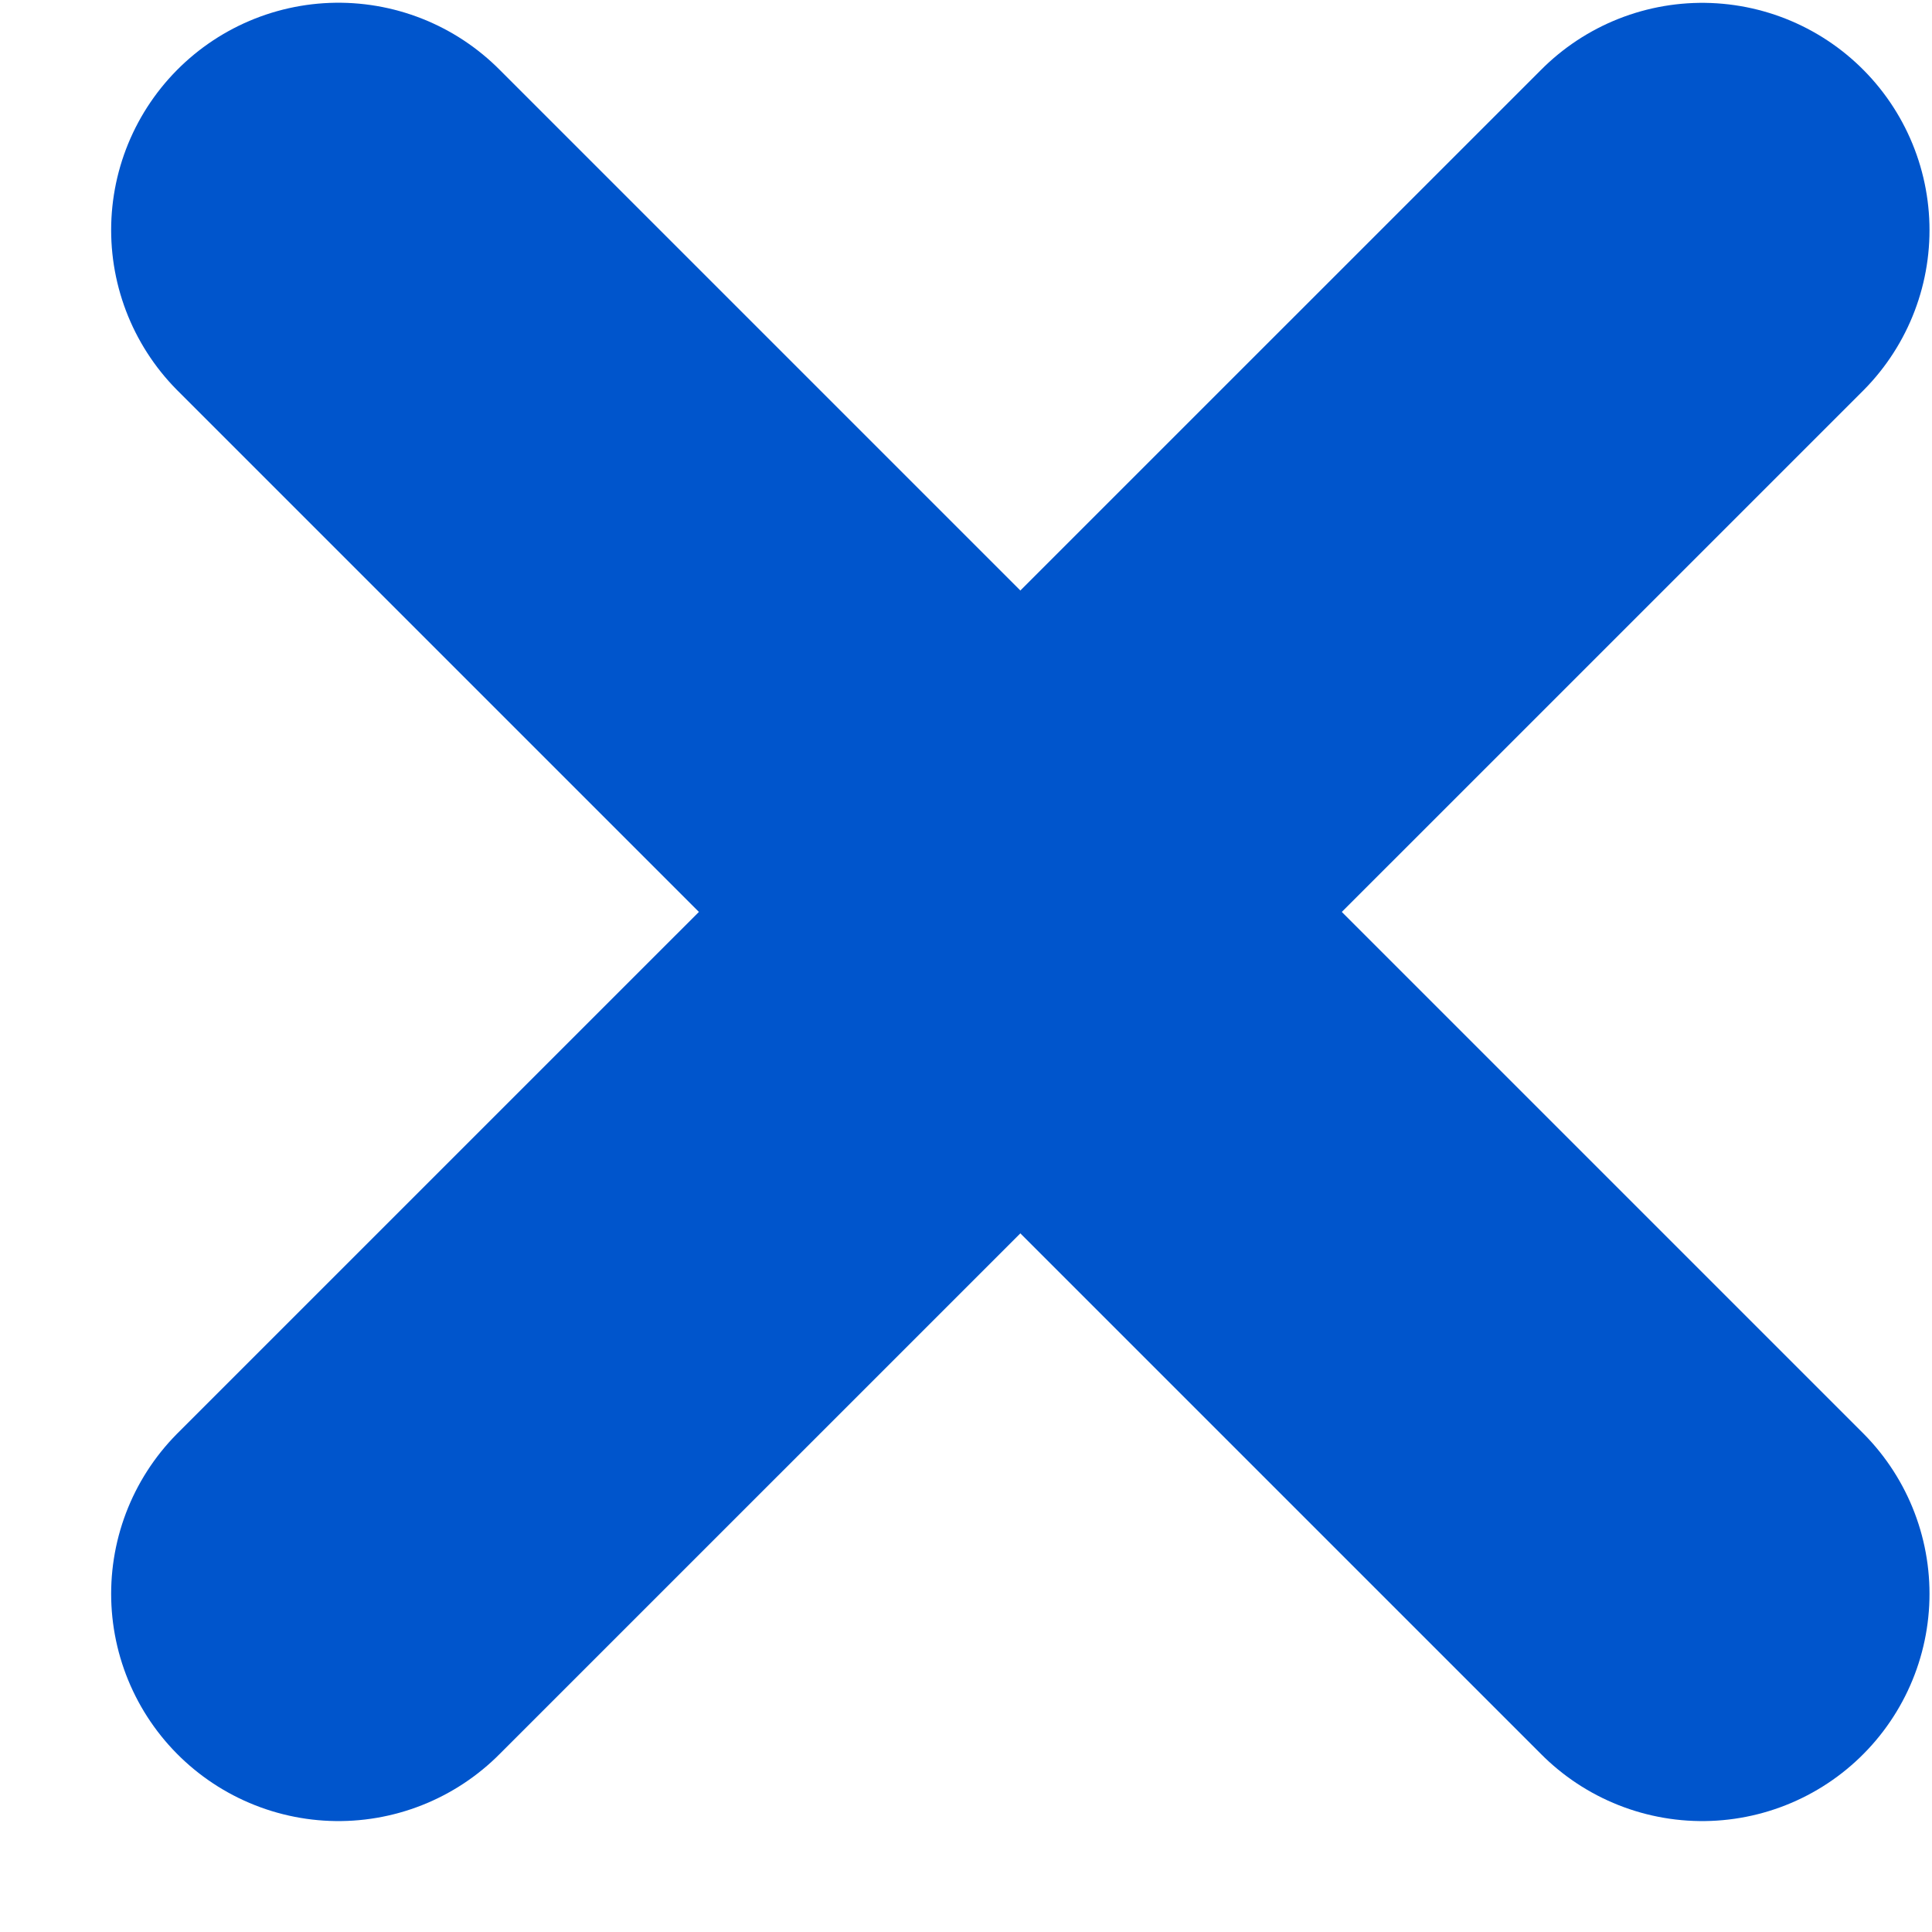 <svg width="17" height="17" viewBox="0 0 17 17" fill="none" xmlns="http://www.w3.org/2000/svg">
<path d="M14.978 2.025L2.978 14.024" stroke="#0055CC" stroke-width="4" stroke-linecap="round"/>
<path d="M14.978 14.024L2.978 2.024" stroke="#0055CC" stroke-width="4" stroke-linecap="round"/>
</svg>
